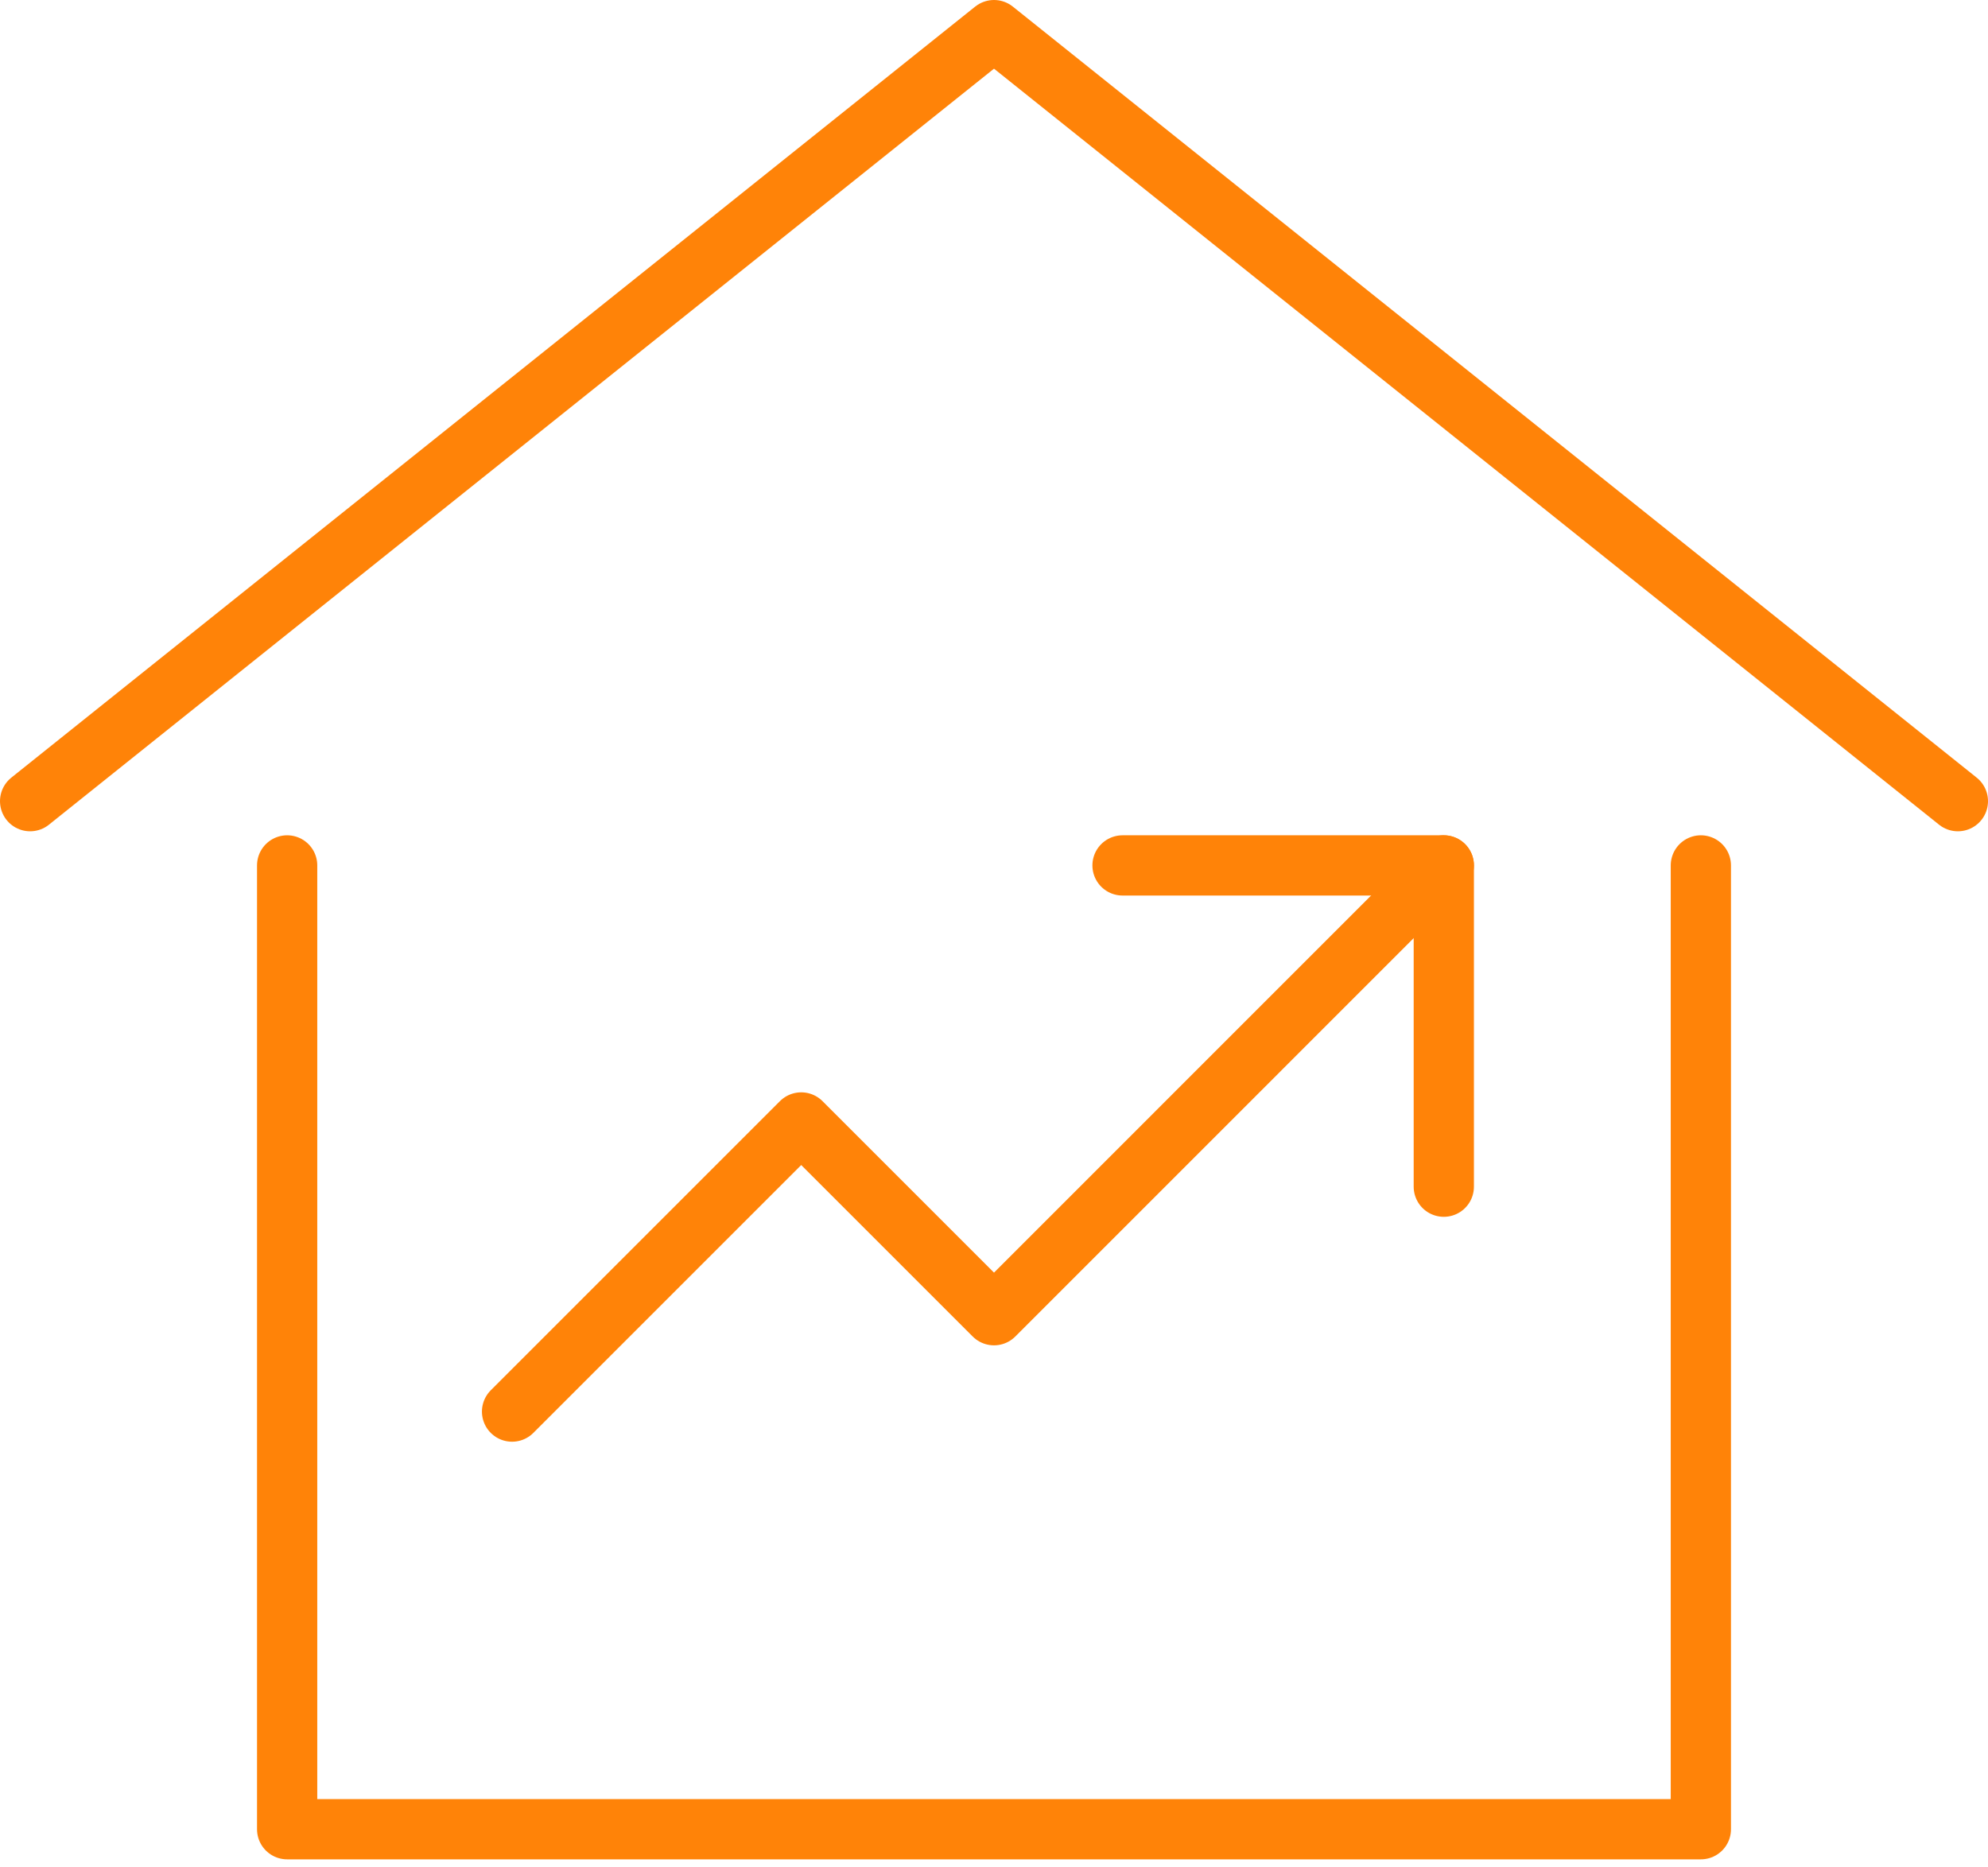 <svg width="66" height="62" viewBox="0 0 66 62" fill="none" xmlns="http://www.w3.org/2000/svg">
<path d="M1 26.6L33 1L65 26.6" stroke="#FF8308" stroke-width="2" stroke-linecap="round" stroke-linejoin="round"/>
<path d="M9.533 28.733V60.733H56.467V28.733" stroke="#FF8308" stroke-width="2" stroke-linecap="round" stroke-linejoin="round"/>
<path d="M17 46.867L26.6 37.267L33 43.667L47.933 28.733" stroke="#FF8308" stroke-width="2" stroke-linecap="round" stroke-linejoin="round"/>
<path d="M37.267 28.733H47.933V39.4" stroke="#FF8308" stroke-width="2" stroke-linecap="round" stroke-linejoin="round"/>
</svg>
